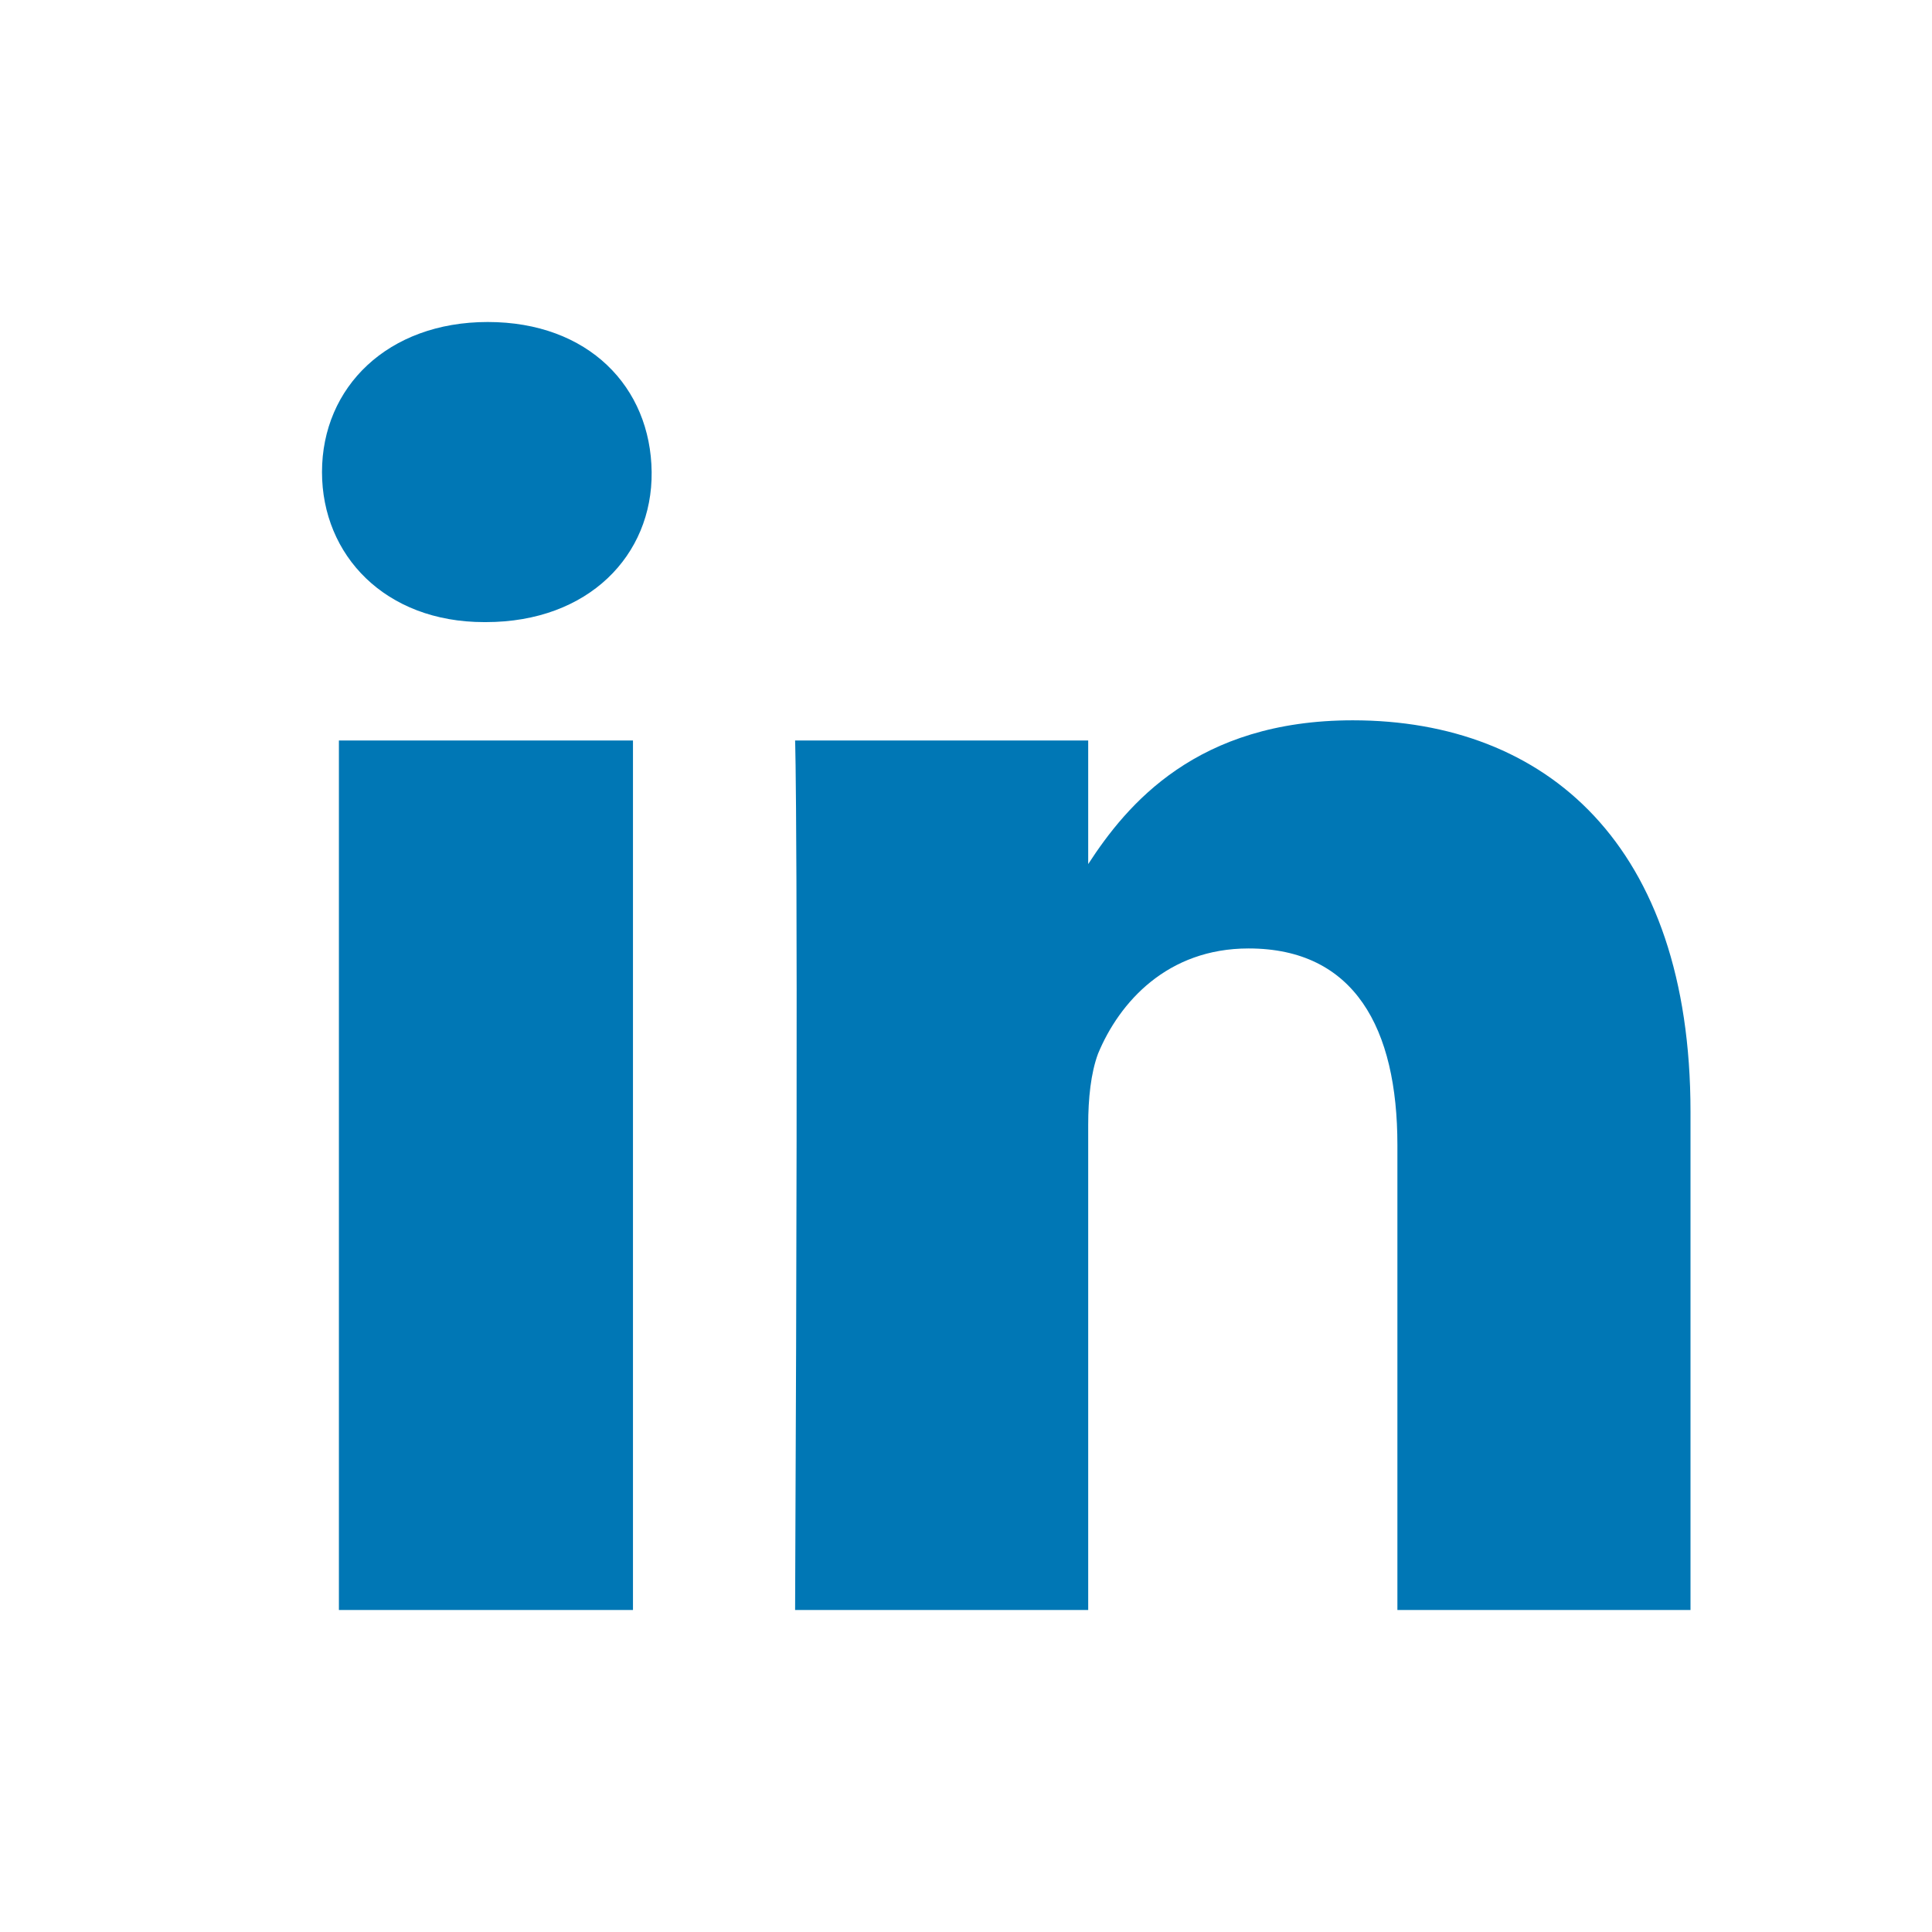 <?xml version="1.0" encoding="utf-8"?>
<svg xmlns="http://www.w3.org/2000/svg" xmlns:xlink="http://www.w3.org/1999/xlink" width="24px" height="24px" viewBox="0 0 24 24" version="1.1">
    
    <title>108960A0-AE9F-45AF-AAC3-F1F7790B4819</title>
    <desc>Created with sketchtool.</desc>
    <defs/>
    <g id="Symbols" stroke="none" stroke-width="1" fill="none" fill-rule="evenodd">
        <g id="0-Atom/Icon/Linkedin" fill="#0077b5">
            <path d="M7.863,9.199 L4.21,9.199 L4.21,20 L7.863,20 L7.863,9.199 Z M8.095,5.864 C8.084,4.807 7.309,4 6.059,4 C4.819,4 4,4.807 4,5.864 C4,6.899 4.786,7.728 6.014,7.728 L6.036,7.728 C7.309,7.728 8.106,6.899 8.095,5.864 Z M13.518,10.734 L13.518,9.199 L9.877,9.199 C9.877,9.199 9.921,10.213 9.877,20 L13.518,20 L13.518,13.973 C13.518,13.646 13.551,13.33 13.64,13.09 C13.906,12.447 14.503,11.782 15.51,11.782 C16.827,11.782 17.359,12.774 17.359,14.223 L17.359,20 L21,20 L21,13.809 C21,10.496 19.207,8.948 16.805,8.948 C14.865,8.948 13.999,9.994 13.518,10.734 L13.518,10.734 Z"/>
        </g>
    </g>
</svg>